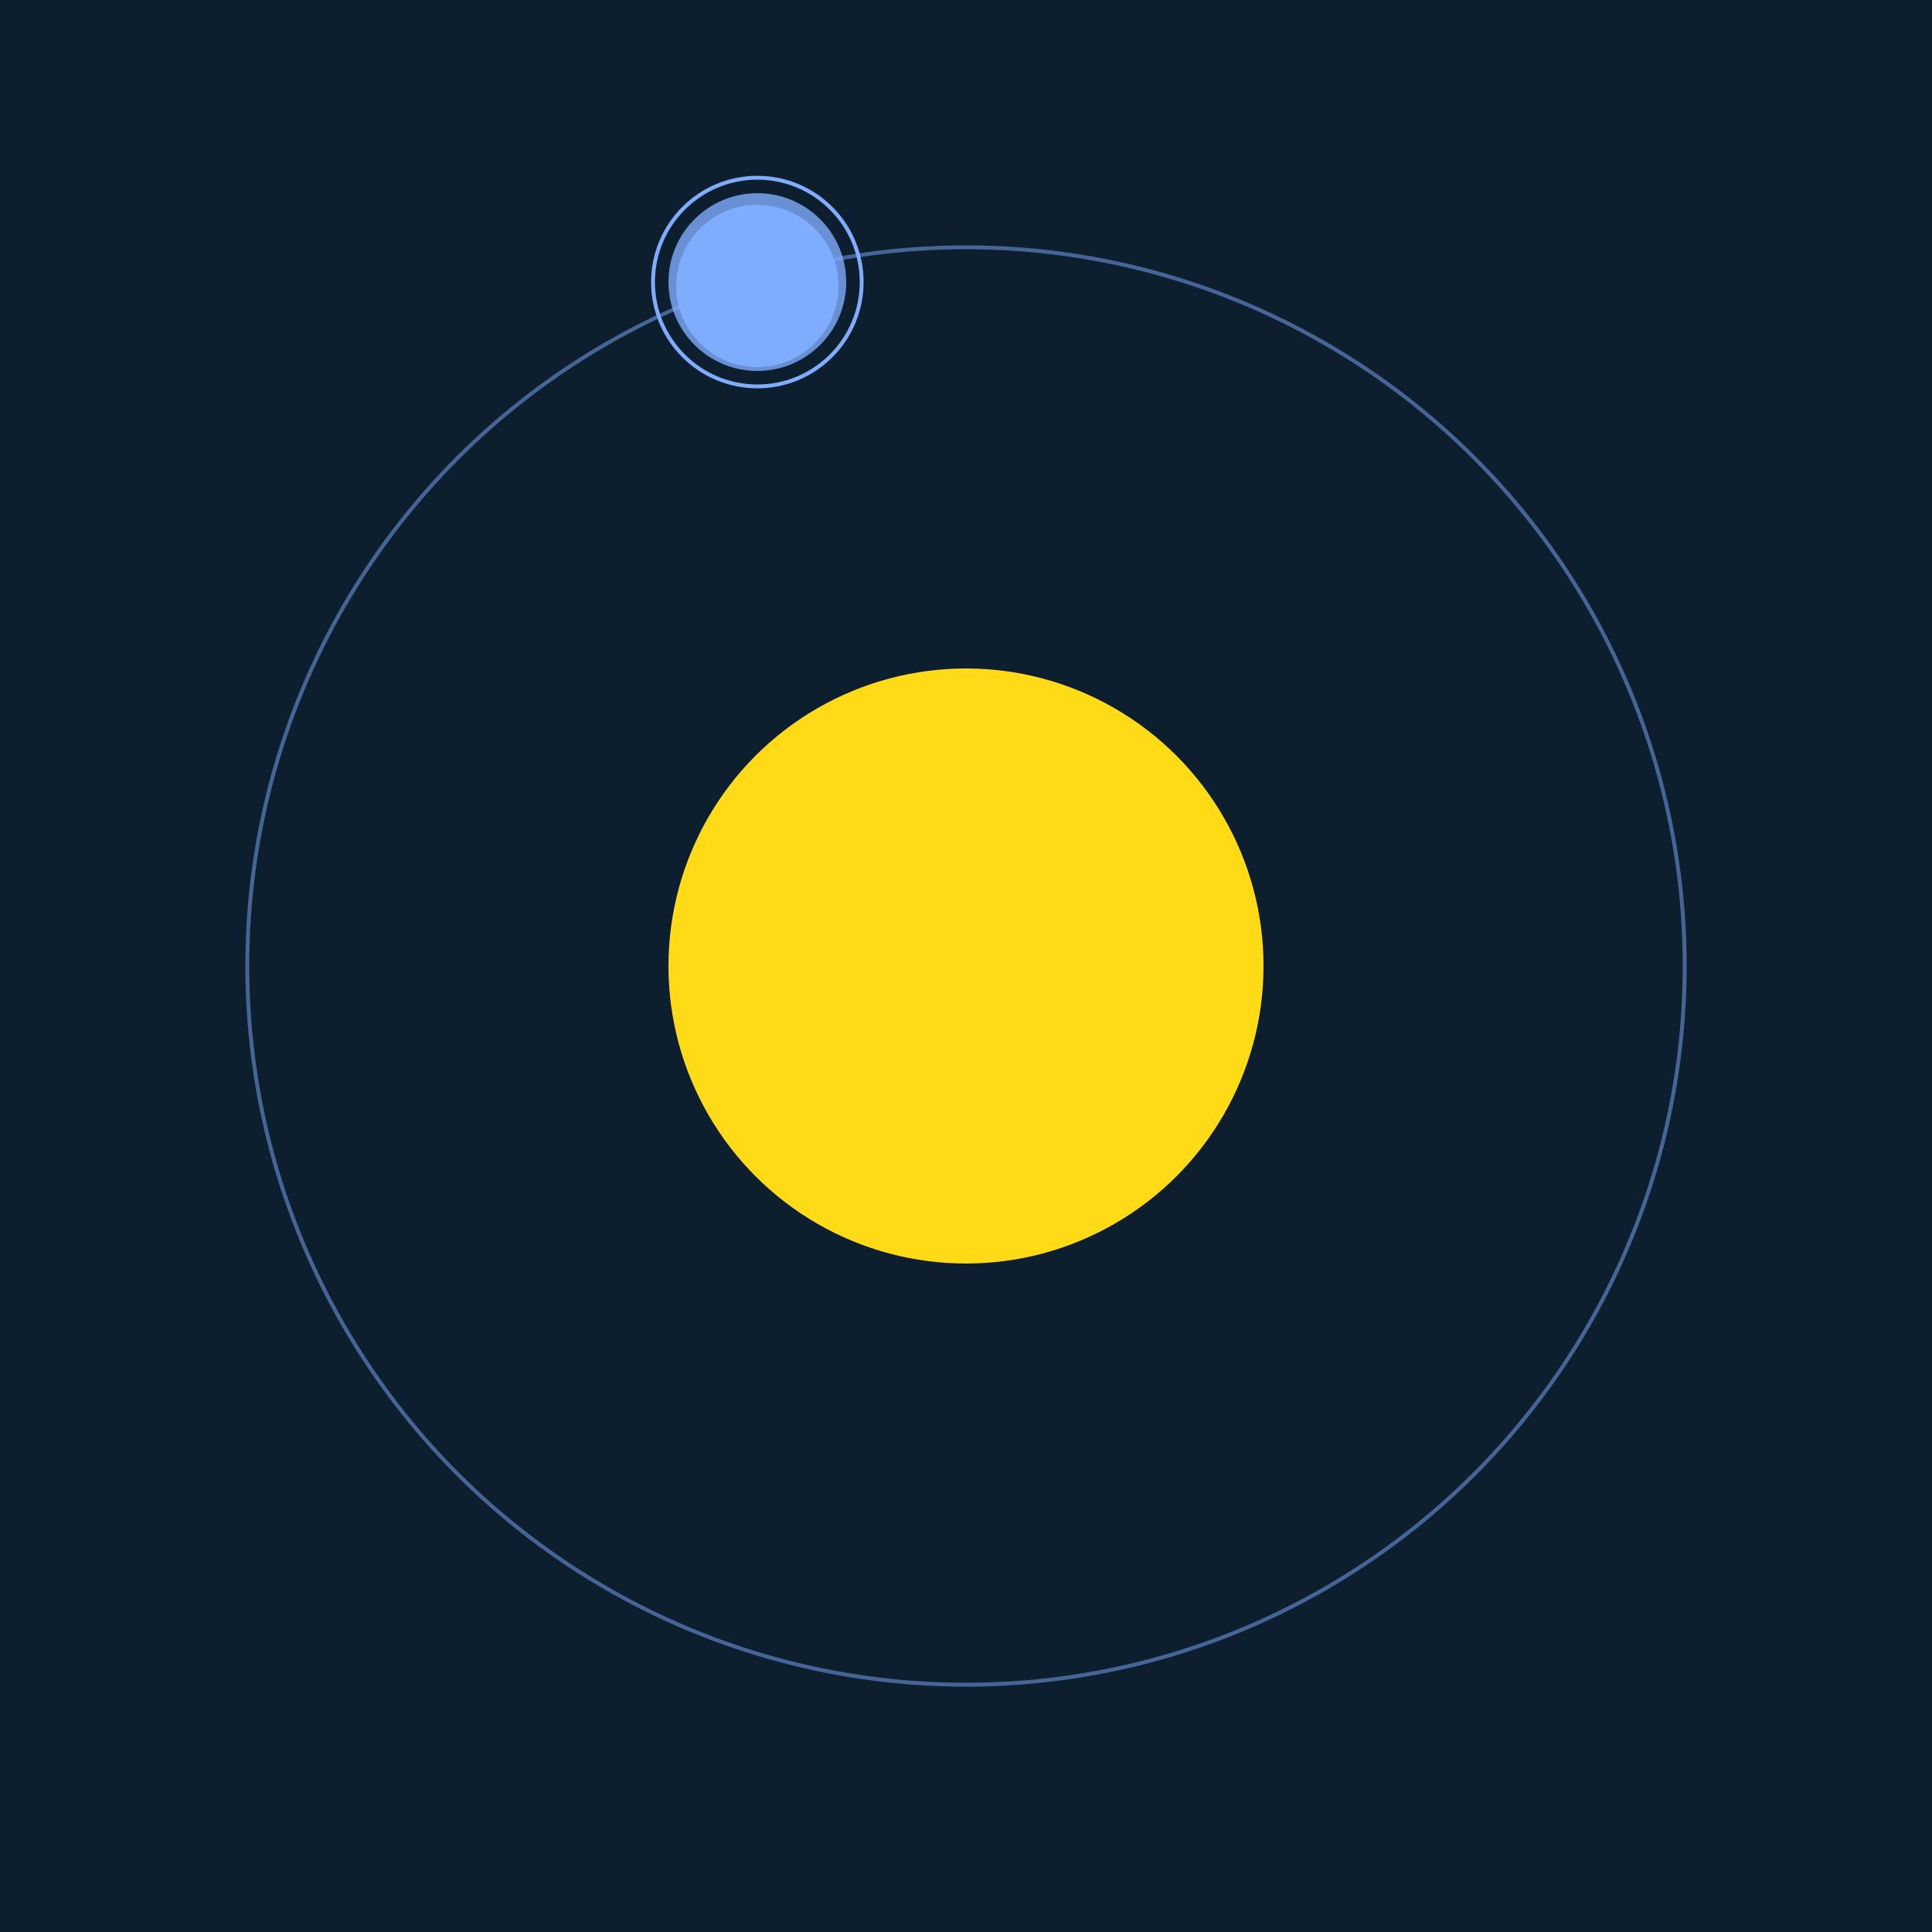 <svg width="500" height="500" viewBox="0 0 500 500" xmlns="http://www.w3.org/2000/svg"><rect width="500" height="500" fill="#0D1F2F"></rect><circle cx="250" cy="250" r="77" fill="#FFDA17"/><circle cx="250" cy="250" r="186" fill="none" stroke="rgba(128,172,254,0.5)"/><g><circle cx="196" cy="74" r="21" fill="rgb(128,172,254)"/><circle cx="196" cy="73" r="23" fill-opacity="0.8" fill="rgb(128,172,254)"/><circle cx="196" cy="73" r="27" fill="none" stroke-width="1" stroke="rgb(128,172,254)"/><animateTransform attributeName="transform" type="rotate" from="0 250 250" to="360 250 250" dur="7s" repeatCount="indefinite"></animateTransform></g></svg>